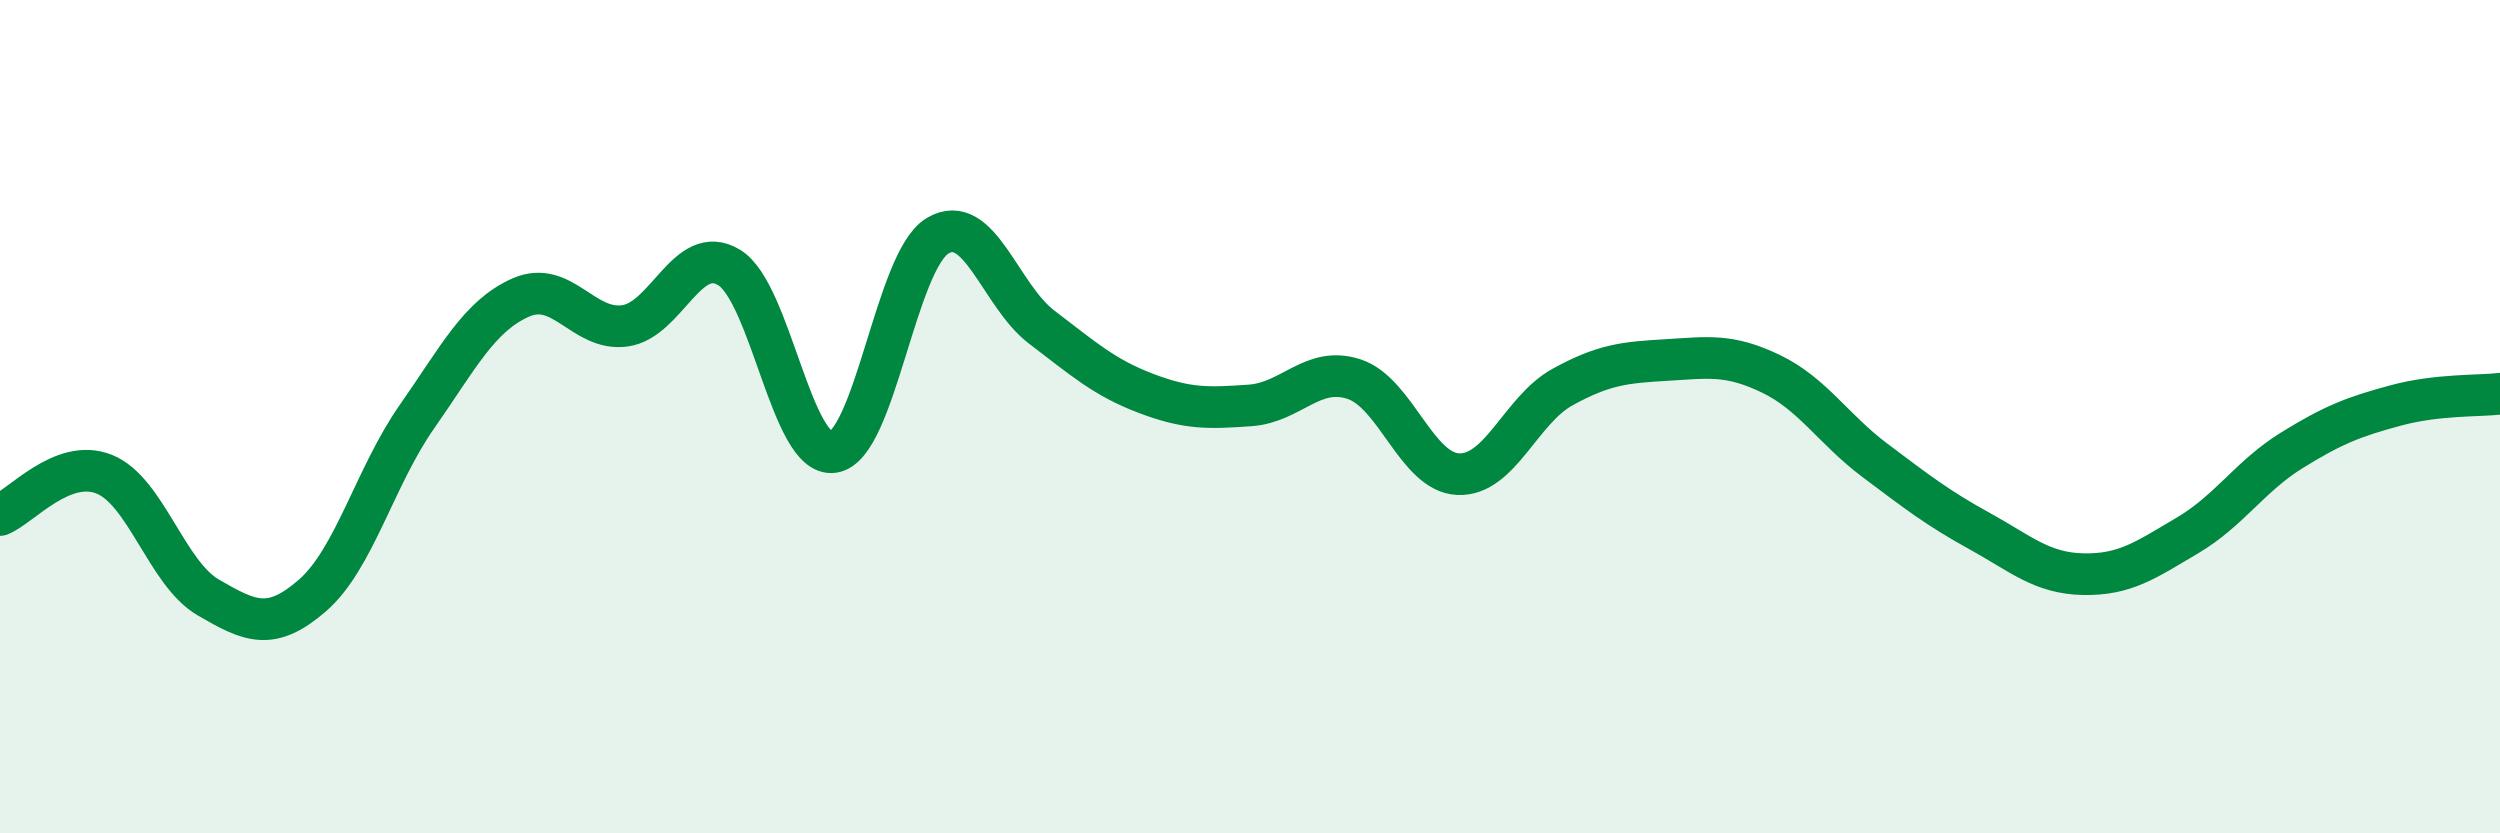 
    <svg width="60" height="20" viewBox="0 0 60 20" xmlns="http://www.w3.org/2000/svg">
      <path
        d="M 0,12.36 C 0.5,12.16 1.5,10.98 2.5,11.38 C 3.5,11.78 4,13.76 5,14.34 C 6,14.92 6.5,15.16 7.5,14.29 C 8.5,13.42 9,11.44 10,10.01 C 11,8.58 11.5,7.58 12.5,7.14 C 13.5,6.7 14,7.96 15,7.82 C 16,7.68 16.5,5.81 17.5,6.42 C 18.5,7.03 19,11 20,10.85 C 21,10.7 21.5,6.26 22.5,5.66 C 23.5,5.06 24,7.09 25,7.85 C 26,8.61 26.5,9.06 27.5,9.44 C 28.5,9.82 29,9.8 30,9.73 C 31,9.66 31.5,8.77 32.5,9.1 C 33.5,9.43 34,11.34 35,11.38 C 36,11.42 36.5,9.84 37.5,9.29 C 38.5,8.74 39,8.7 40,8.64 C 41,8.58 41.5,8.49 42.5,8.97 C 43.5,9.45 44,10.3 45,11.05 C 46,11.8 46.5,12.19 47.5,12.74 C 48.5,13.29 49,13.76 50,13.78 C 51,13.8 51.5,13.44 52.5,12.85 C 53.5,12.26 54,11.43 55,10.81 C 56,10.19 56.5,10 57.5,9.73 C 58.5,9.46 59.5,9.51 60,9.45L60 20L0 20Z"
        fill="#008740"
        opacity="0.1"
        stroke-linecap="round"
        stroke-linejoin="round"
      />
      <path
        d="M 0,12.36 C 0.5,12.16 1.5,10.98 2.5,11.38 C 3.5,11.78 4,13.76 5,14.34 C 6,14.92 6.5,15.16 7.5,14.29 C 8.5,13.42 9,11.44 10,10.01 C 11,8.58 11.5,7.58 12.5,7.14 C 13.5,6.7 14,7.96 15,7.82 C 16,7.68 16.5,5.81 17.5,6.42 C 18.5,7.03 19,11 20,10.85 C 21,10.7 21.5,6.26 22.5,5.66 C 23.5,5.06 24,7.09 25,7.85 C 26,8.61 26.5,9.06 27.5,9.44 C 28.5,9.82 29,9.8 30,9.73 C 31,9.66 31.5,8.77 32.5,9.1 C 33.5,9.43 34,11.34 35,11.38 C 36,11.42 36.5,9.84 37.5,9.29 C 38.5,8.74 39,8.7 40,8.64 C 41,8.58 41.5,8.49 42.5,8.97 C 43.5,9.45 44,10.3 45,11.05 C 46,11.8 46.5,12.19 47.5,12.74 C 48.5,13.29 49,13.76 50,13.78 C 51,13.8 51.5,13.44 52.5,12.85 C 53.5,12.26 54,11.43 55,10.81 C 56,10.19 56.5,10 57.5,9.73 C 58.5,9.46 59.5,9.51 60,9.45"
        stroke="#008740"
        stroke-width="1"
        fill="none"
        stroke-linecap="round"
        stroke-linejoin="round"
      />
    </svg>
  